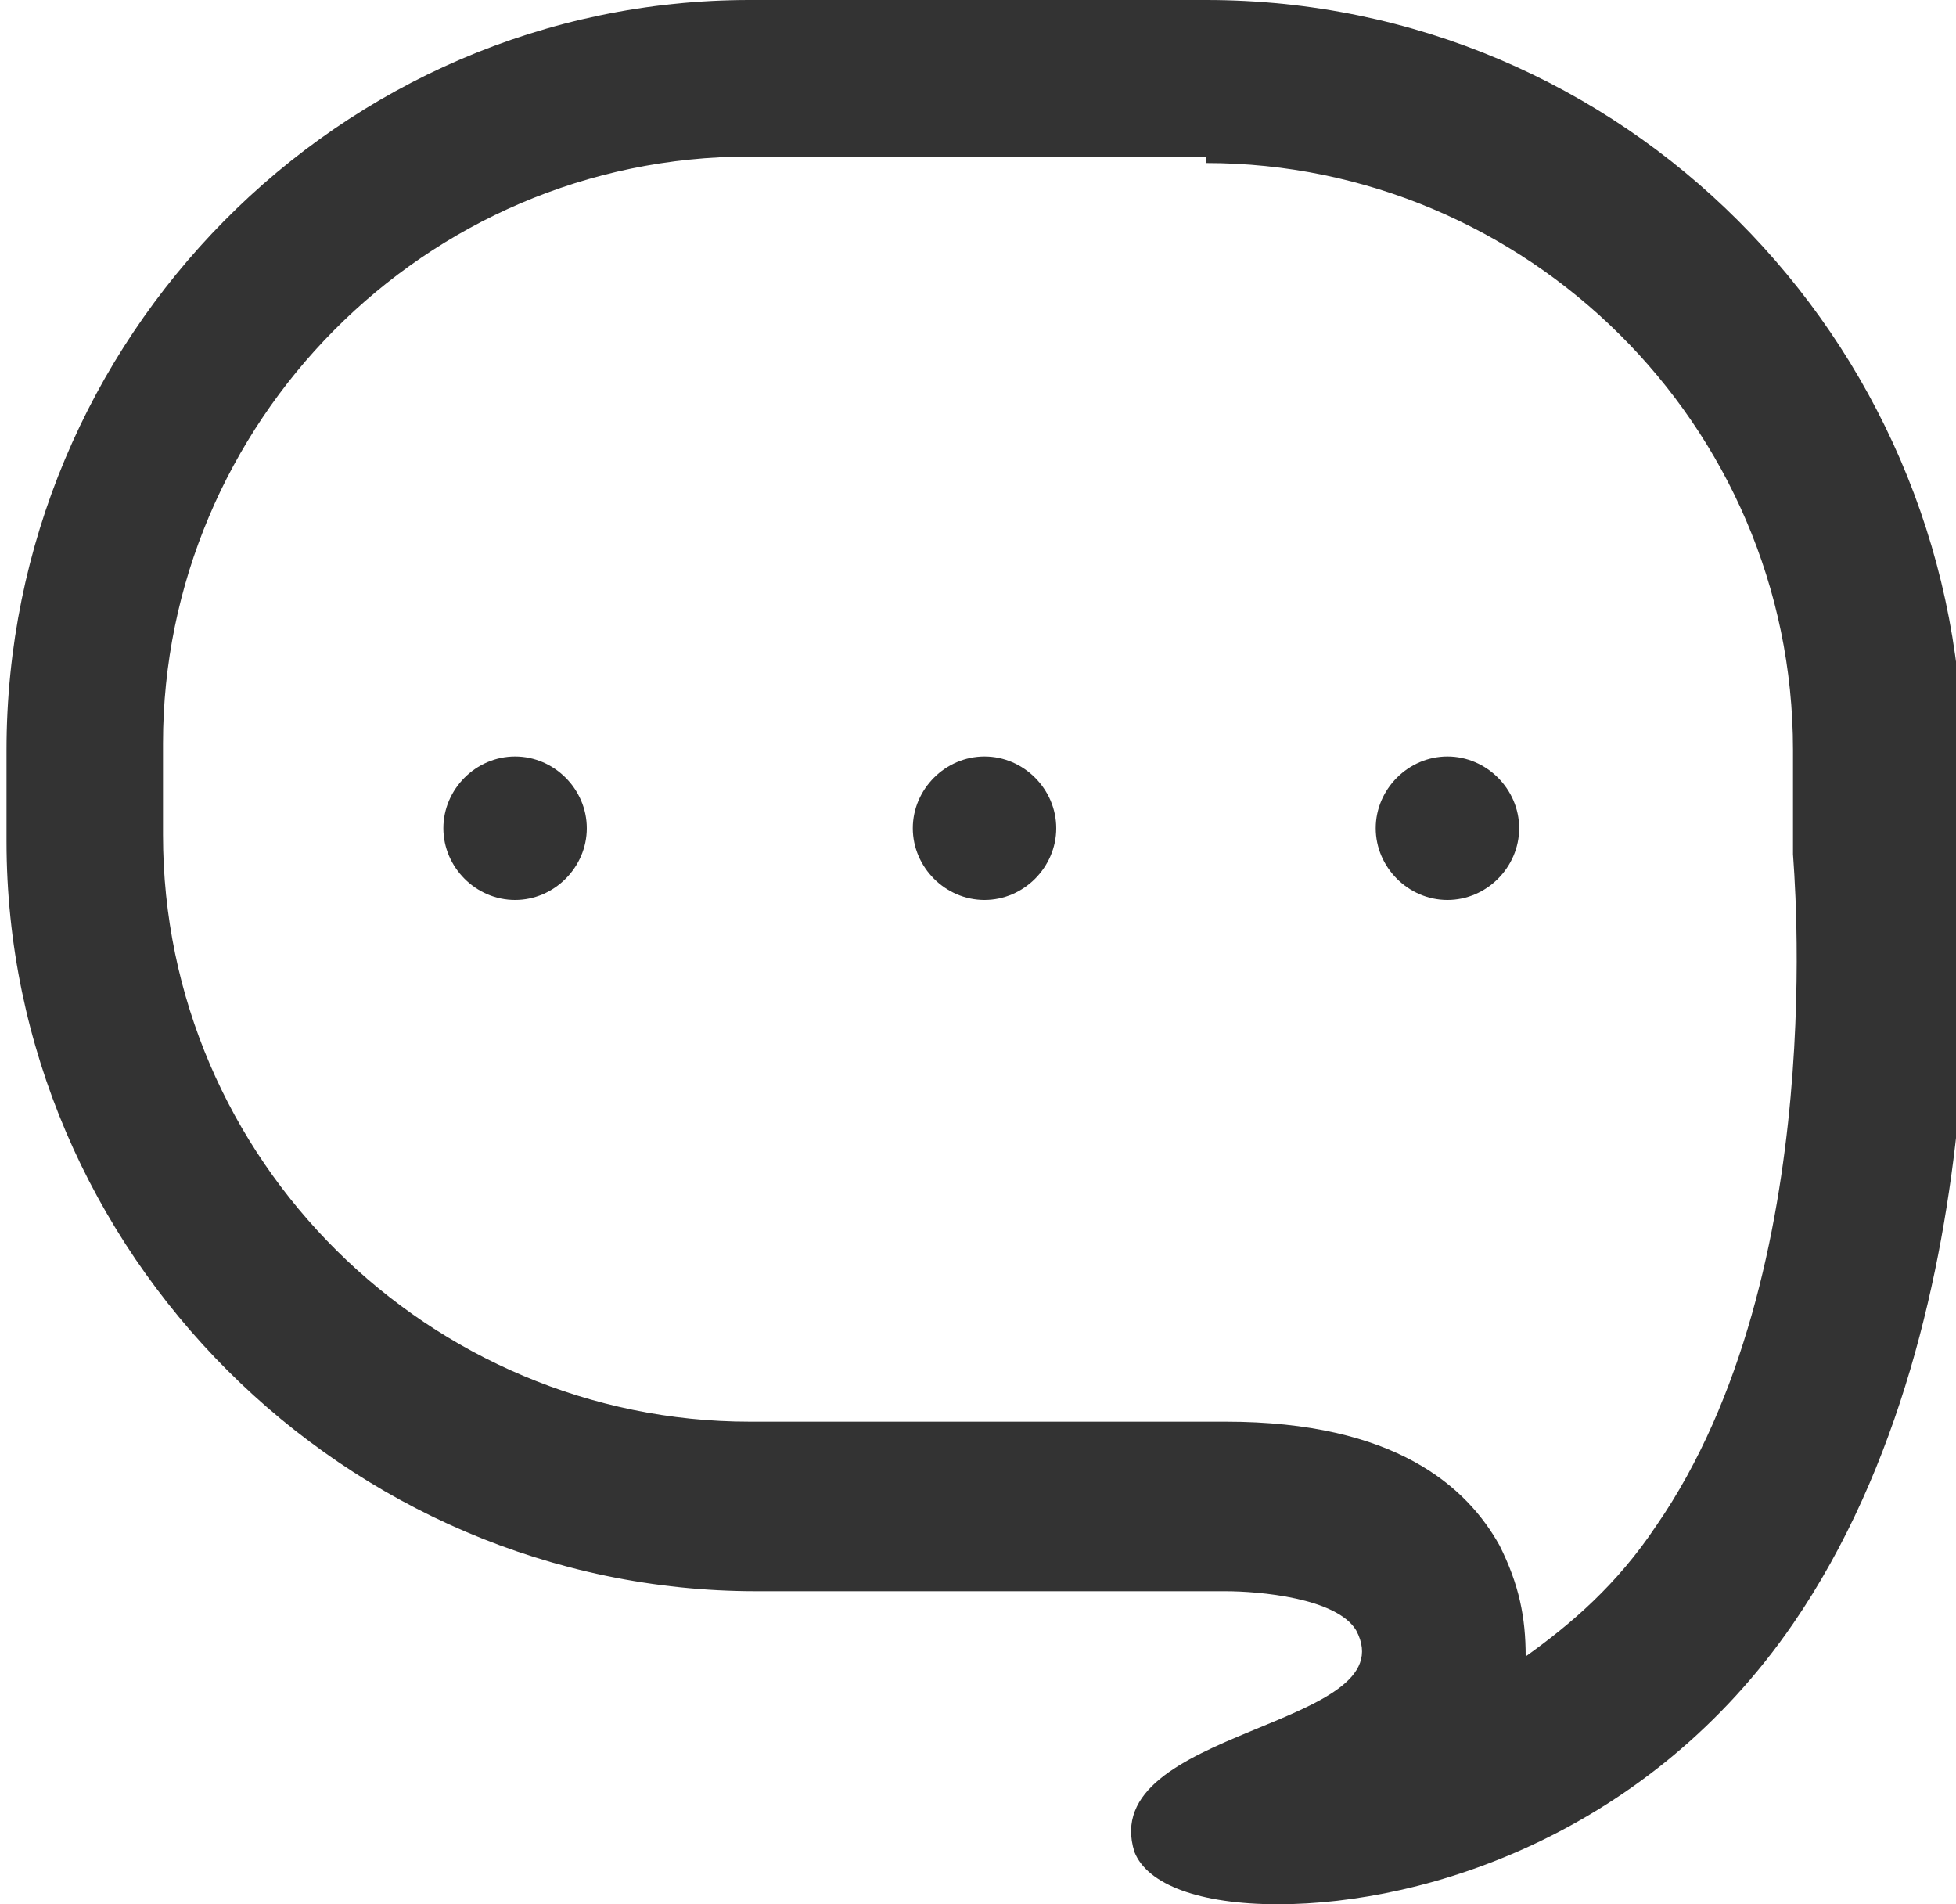 <svg version="1.1" id="レイヤー_1" xmlns="http://www.w3.org/2000/svg" x="0" y="0" viewBox="0 0 30 29.2" xml:space="preserve"><style>.st0{fill:#333}</style><path class="st0" d="M7.9 11.6c-.6 0-1.1.5-1.1 1.1s.5 1.1 1.1 1.1c.6 0 1.1-.5 1.1-1.1 0-.6-.5-1.1-1.1-1.1zm7.2 0c-.6 0-1.1.5-1.1 1.1s.5 1.1 1.1 1.1c.6 0 1.1-.5 1.1-1.1 0-.6-.5-1.1-1.1-1.1zm7.1 0c-.6 0-1.1.5-1.1 1.1s.5 1.1 1.1 1.1c.6 0 1.1-.5 1.1-1.1s-.5-1.1-1.1-1.1z"/><path class="st0" d="M18.5 2.5c4.9 0 9 4 9 9v1.6c0 .1.6 6.4-2.1 10.3-.6.9-1.3 1.5-2 2 0-.6-.1-1.1-.4-1.7-.5-.9-1.6-1.9-4.2-1.9h-7.3c-4.9 0-9-4-9-9v-1.4c0-4.9 4-9 9-9h7m0-2.4h-7C5.2 0 .1 5.2.1 11.5v1.4c0 6.3 5.2 11.5 11.5 11.5h7.2c.5 0 1.7.1 2 .6.8 1.5-4 1.5-3.4 3.4.2.5 1 .8 2.2.8 2.3 0 5.7-1.1 7.9-4.3 3.3-4.8 2.6-12 2.6-12v-1.4C30 5.2 24.9 0 18.5 0z"/></svg>